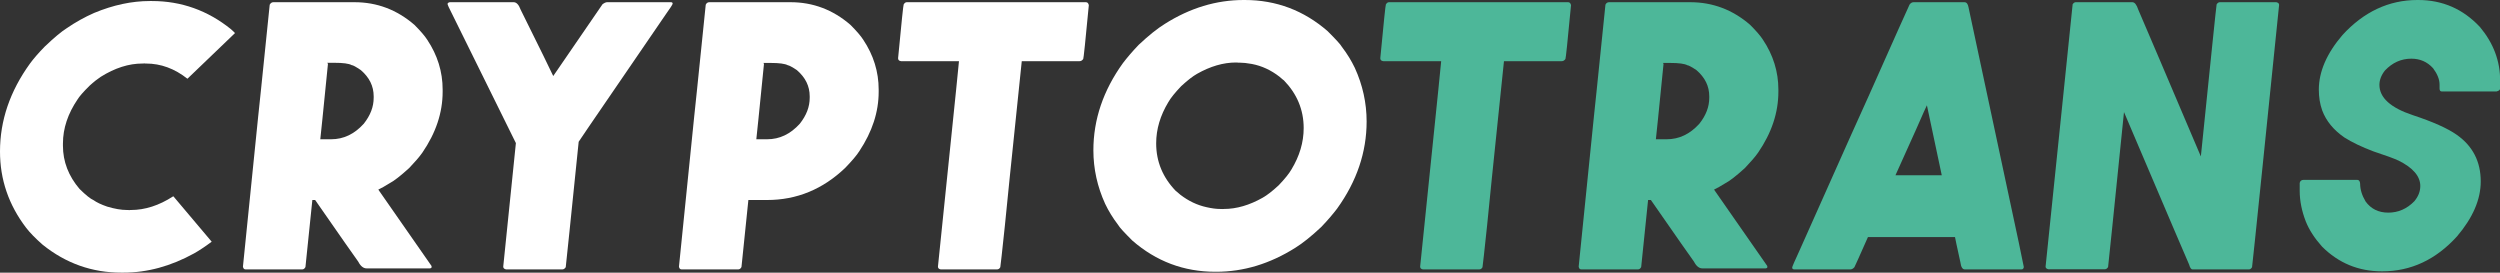 <?xml version="1.0" encoding="utf-8"?>
<!-- Generator: Adobe Illustrator 24.3.0, SVG Export Plug-In . SVG Version: 6.00 Build 0)  -->
<svg version="1.1" id="Слой_1" xmlns="http://www.w3.org/2000/svg" xmlns:xlink="http://www.w3.org/1999/xlink" x="0px" y="0px"
	 viewBox="0 0 170 18.54" style="enable-background:new 0 0 170 18.54;" xml:space="preserve">
<rect x="0" y="0" width="170" height="18.54" fill="#333333" stroke="none"/>
<style type="text/css">
	.st0{fill:#FFFFFF;}
	.st1{fill:#4DB799;}
</style>
<path class="st0" d="M10.19,0.07h0.14c2,0,3.79,0.64,5.37,1.91c0.19,0.17,0.28,0.26,0.28,0.27c-2,1.92-3.08,2.96-3.23,3.1h-0.01
	c-0.86-0.68-1.8-1.03-2.81-1.03H9.9c-0.03,0-0.06,0-0.08-0.01c-0.03,0-0.07,0.01-0.09,0.01H9.68c-0.92,0-1.87,0.3-2.84,0.91
	C6.62,5.38,6.37,5.57,6.1,5.82C5.65,6.26,5.38,6.58,5.28,6.75c-0.66,0.97-1,1.97-1,3.01v0.15c0,1.08,0.38,2.06,1.13,2.94
	c0.43,0.42,0.74,0.67,0.95,0.76c0.21,0.15,0.52,0.3,0.93,0.44c0.5,0.15,0.95,0.23,1.35,0.23h0.05c0.03,0,0.06,0,0.08,0.01
	c0.03,0,0.07-0.01,0.09-0.01H8.9c0.96,0,1.92-0.31,2.86-0.92c0.01-0.01,0.02-0.01,0.03-0.01l2.6,3.08v0.01
	c-0.47,0.35-0.87,0.61-1.19,0.79c-1.58,0.87-3.18,1.31-4.82,1.31H8.26c-2,0-3.78-0.63-5.36-1.9c-0.49-0.43-0.87-0.82-1.13-1.16
	C0.59,13.93,0,12.21,0,10.3c0-2.11,0.68-4.1,2.04-5.98c0.24-0.33,0.58-0.72,1.01-1.16c0.62-0.59,1.12-1.01,1.5-1.25
	c0.57-0.39,1.19-0.74,1.85-1.03C7.7,0.34,8.96,0.07,10.19,0.07z"/>
<path class="st0" d="M18.59,0.15h5.52c1.52,0,2.88,0.51,4.07,1.54c0.42,0.42,0.71,0.76,0.87,1.01c0.7,1.05,1.05,2.18,1.05,3.39v0.15
	c0,1.42-0.46,2.8-1.38,4.14c-0.21,0.3-0.51,0.64-0.89,1.04c-0.58,0.53-1.04,0.89-1.37,1.06c-0.27,0.17-0.52,0.31-0.73,0.41v0.01
	c2.34,3.35,3.54,5.08,3.61,5.18c0.01,0.02,0.01,0.04,0.01,0.06v0.02c0,0.05-0.04,0.08-0.12,0.09h-4.3c-0.22,0-0.41-0.15-0.57-0.46
	c-0.21-0.29-1.19-1.68-2.93-4.19h-0.19c-0.3,2.9-0.45,4.42-0.47,4.56c-0.06,0.11-0.13,0.16-0.22,0.16H16.7
	c-0.1,0-0.16-0.06-0.18-0.19l1.03-10.15c0.01-0.03,0.27-2.59,0.79-7.66C18.4,0.21,18.48,0.15,18.59,0.15z M22.25,4.27
	c0.03,0.03,0.05,0.06,0.05,0.08c-0.33,3.29-0.5,4.99-0.52,5.12h0.74c0.84,0,1.58-0.35,2.22-1.06c0.45-0.57,0.67-1.15,0.67-1.76v-0.1
	c0-0.69-0.29-1.28-0.87-1.78C24.2,4.54,24,4.43,23.92,4.43c-0.2-0.11-0.6-0.16-1.18-0.16H22.25z"/>
<path class="st0" d="M30.59,0.15h4.34c0.19,0,0.35,0.17,0.47,0.5c1.34,2.7,2.08,4.21,2.22,4.52l3.35-4.88
	c0.12-0.09,0.23-0.14,0.31-0.14h4.34c0.08,0,0.12,0.03,0.12,0.1c0,0.05-0.16,0.3-0.47,0.73c-0.09,0.14-1.83,2.68-5.21,7.61
	c-0.45,0.66-0.69,1.01-0.71,1.05c-0.54,5.27-0.83,8.12-0.88,8.53c-0.07,0.1-0.14,0.15-0.23,0.15h-3.83
	c-0.13-0.03-0.19-0.09-0.19-0.19l0.86-8.4c-2.96-6-4.48-9.08-4.57-9.25c-0.05-0.12-0.08-0.19-0.08-0.22
	C30.46,0.2,30.5,0.16,30.59,0.15z"/>
<path class="st0" d="M48.24,0.15h5.52c1.52,0,2.88,0.51,4.07,1.54c0.42,0.42,0.71,0.76,0.87,1.01c0.7,1.05,1.05,2.18,1.05,3.39v0.15
	c0,1.38-0.44,2.72-1.31,4.03c-0.18,0.29-0.5,0.66-0.95,1.13c-1.53,1.47-3.31,2.2-5.32,2.2h-1.28c-0.3,2.9-0.45,4.42-0.47,4.56
	c-0.06,0.11-0.13,0.16-0.22,0.16h-3.85c-0.1,0-0.16-0.06-0.18-0.19L47.2,7.98c0.01-0.03,0.27-2.59,0.79-7.66
	C48.04,0.21,48.12,0.15,48.24,0.15z M51.9,4.27c0.03,0.03,0.05,0.06,0.05,0.08c-0.33,3.29-0.5,4.99-0.52,5.12h0.74
	c0.84,0,1.58-0.35,2.22-1.06c0.45-0.57,0.67-1.15,0.67-1.76v-0.1c0-0.69-0.29-1.28-0.87-1.78c-0.33-0.22-0.54-0.33-0.61-0.33
	c-0.2-0.11-0.6-0.16-1.18-0.16H51.9z"/>
<path class="st0" d="M61.66,0.15h12.18c0.11,0,0.17,0.07,0.2,0.2c-0.23,2.44-0.36,3.66-0.38,3.66c-0.07,0.1-0.15,0.15-0.25,0.15
	h-3.93c-0.71,6.86-1.1,10.59-1.15,11.2c-0.18,1.74-0.29,2.67-0.31,2.81c-0.05,0.1-0.13,0.15-0.23,0.15h-3.82
	c-0.13-0.02-0.19-0.09-0.19-0.19c0.8-7.76,1.21-11.78,1.24-12.06l0.19-1.91h-3.94c-0.14-0.02-0.2-0.09-0.2-0.2
	c0.23-2.44,0.36-3.66,0.38-3.66C61.51,0.2,61.58,0.15,61.66,0.15z"/>
<path class="st0" d="M84.58,0h0.06c2.14,0,4.02,0.71,5.64,2.12c0.54,0.54,0.87,0.89,0.97,1.07c0.36,0.47,0.65,0.95,0.88,1.43
	c0.53,1.16,0.8,2.38,0.8,3.64c0,2.09-0.67,4.07-2.01,5.93c-0.26,0.34-0.61,0.76-1.07,1.24c-0.68,0.64-1.27,1.11-1.77,1.42
	c-1.73,1.09-3.52,1.63-5.38,1.63h-0.06c-2.14,0-4.02-0.71-5.64-2.12c-0.54-0.54-0.87-0.89-0.97-1.07c-0.36-0.47-0.65-0.95-0.88-1.43
	c-0.53-1.16-0.8-2.38-0.8-3.64c0-2.09,0.67-4.07,2.01-5.93c0.26-0.34,0.61-0.76,1.07-1.24c0.68-0.64,1.27-1.11,1.77-1.42
	C80.92,0.54,82.71,0,84.58,0z M84.14,4.25h-0.09c-0.87,0-1.75,0.26-2.65,0.77c-0.28,0.16-0.64,0.43-1.08,0.84
	c-0.42,0.44-0.71,0.8-0.87,1.08c-0.55,0.91-0.83,1.84-0.83,2.81c0,1.24,0.45,2.32,1.34,3.24c0.02,0.01,0.12,0.09,0.3,0.25
	c0.56,0.43,1.15,0.71,1.79,0.85c0.35,0.08,0.66,0.12,0.93,0.12h0.12c0,0,0.01,0,0.01,0.01l0.02-0.01h0.09
	c0.87,0,1.75-0.26,2.65-0.77c0.28-0.16,0.64-0.43,1.08-0.84c0.42-0.44,0.71-0.8,0.87-1.08c0.55-0.91,0.83-1.84,0.83-2.81
	c0-1.24-0.45-2.32-1.34-3.24c-0.02-0.01-0.12-0.09-0.3-0.25c-0.58-0.45-1.2-0.74-1.88-0.87c-0.32-0.06-0.61-0.09-0.84-0.09h-0.12
	c0,0-0.01,0-0.01-0.01L84.14,4.25z"/>
<path class="st1" d="M94.45,0.15h12.18c0.11,0,0.17,0.07,0.2,0.2c-0.23,2.44-0.36,3.66-0.38,3.66c-0.07,0.1-0.15,0.15-0.25,0.15
	h-3.93c-0.71,6.86-1.1,10.59-1.15,11.2c-0.18,1.74-0.29,2.67-0.31,2.81c-0.05,0.1-0.13,0.15-0.23,0.15h-3.82
	c-0.13-0.02-0.19-0.09-0.19-0.19c0.8-7.76,1.21-11.78,1.24-12.06l0.19-1.91h-3.94c-0.14-0.02-0.2-0.09-0.2-0.2
	c0.23-2.44,0.36-3.66,0.38-3.66C94.3,0.2,94.37,0.15,94.45,0.15z"/>
<path class="st1" d="M109.42,0.15h5.52c1.52,0,2.88,0.51,4.07,1.54c0.42,0.42,0.71,0.76,0.87,1.01c0.7,1.05,1.05,2.18,1.05,3.39
	v0.15c0,1.42-0.46,2.8-1.38,4.14c-0.21,0.3-0.51,0.64-0.89,1.04c-0.58,0.53-1.04,0.89-1.37,1.06c-0.27,0.17-0.52,0.31-0.73,0.41
	v0.01c2.34,3.35,3.54,5.08,3.61,5.18c0.01,0.02,0.01,0.04,0.01,0.06v0.02c0,0.05-0.04,0.08-0.12,0.09h-4.3
	c-0.22,0-0.41-0.15-0.57-0.46c-0.21-0.29-1.19-1.68-2.93-4.19h-0.19c-0.3,2.9-0.45,4.42-0.47,4.56c-0.06,0.11-0.13,0.16-0.22,0.16
	h-3.85c-0.1,0-0.16-0.06-0.18-0.19l1.03-10.15c0.01-0.03,0.27-2.59,0.79-7.66C109.22,0.21,109.3,0.15,109.42,0.15z M113.07,4.27
	c0.03,0.03,0.05,0.06,0.05,0.08c-0.33,3.29-0.5,4.99-0.52,5.12h0.74c0.84,0,1.58-0.35,2.22-1.06c0.45-0.57,0.67-1.15,0.67-1.76v-0.1
	c0-0.69-0.29-1.28-0.87-1.78c-0.33-0.22-0.54-0.33-0.61-0.33c-0.2-0.11-0.6-0.16-1.18-0.16H113.07z"/>
<path class="st1" d="M130.13,0.15h3.45c0.15,0,0.24,0.12,0.28,0.35c1.44,6.72,2.24,10.48,2.41,11.28c0.89,4.14,1.34,6.27,1.35,6.38
	c-0.02,0.11-0.07,0.16-0.16,0.16h-3.85c-0.16,0-0.26-0.16-0.3-0.47c-0.25-1.13-0.37-1.71-0.37-1.73h-5.92
	c-0.57,1.29-0.88,1.98-0.92,2.05c-0.09,0.1-0.18,0.15-0.28,0.15h-3.82c-0.09-0.01-0.13-0.05-0.13-0.12v-0.02
	c0-0.04,0.16-0.42,0.49-1.13c3.04-6.82,4.62-10.35,4.74-10.59c1.76-3.96,2.68-6.01,2.75-6.15C129.93,0.2,130.02,0.15,130.13,0.15z
	 M128.89,11.92h3.15l-1.01-4.76c-0.02,0.03-0.27,0.57-0.73,1.63L128.89,11.92z"/>
<path class="st1" d="M141.15,0.15H145c0.16,0,0.29,0.17,0.4,0.5c0.52,1.21,1.94,4.53,4.25,9.97h0.01
	c0.68-6.64,1.03-10.08,1.07-10.32c0.06-0.1,0.14-0.15,0.22-0.15h3.84c0.13,0.03,0.19,0.09,0.19,0.18
	c-0.01,0.15-0.39,3.76-1.11,10.84c-0.46,4.47-0.7,6.8-0.73,7c-0.06,0.1-0.13,0.15-0.21,0.15h-3.84c-0.09,0-0.17-0.11-0.23-0.33
	c-0.05-0.11-1.31-3.04-3.76-8.8c-0.13-0.3-0.35-0.82-0.66-1.55h-0.01c-0.69,6.79-1.05,10.3-1.08,10.52
	c-0.06,0.1-0.14,0.15-0.22,0.15h-3.84c-0.13-0.03-0.19-0.09-0.19-0.18c0.01-0.15,0.38-3.73,1.11-10.75
	c0.46-4.52,0.71-6.88,0.73-7.09C141,0.2,141.07,0.15,141.15,0.15z"/>
<path class="st1" d="M164.39,0h0.04c1.66,0,3.06,0.61,4.21,1.84c0.91,1.09,1.37,2.3,1.37,3.64V6c0,0.11-0.08,0.18-0.25,0.22h-3.72
	c-0.1,0-0.15-0.07-0.15-0.2V5.75c0-0.35-0.15-0.72-0.44-1.11c-0.4-0.44-0.89-0.65-1.48-0.65c-0.69,0-1.29,0.27-1.8,0.81
	c-0.25,0.32-0.37,0.65-0.37,0.97c0,0.87,0.76,1.56,2.27,2.06c1.36,0.45,2.35,0.89,2.98,1.33c1.1,0.77,1.64,1.83,1.64,3.18
	c0,1.23-0.54,2.47-1.61,3.73c-1.44,1.59-3.14,2.38-5.08,2.38h-0.04c-1.58,0-2.94-0.56-4.06-1.68c-0.51-0.57-0.88-1.14-1.11-1.72
	c-0.27-0.7-0.41-1.39-0.41-2.07v-0.54c0.03-0.14,0.12-0.21,0.27-0.21h3.64c0.12,0,0.19,0.09,0.2,0.27c0,0.38,0.12,0.78,0.37,1.2
	c0.36,0.5,0.88,0.76,1.54,0.76c0.68,0,1.27-0.26,1.77-0.77c0.27-0.32,0.41-0.67,0.41-1.04c0-0.66-0.49-1.24-1.48-1.73
	c-0.3-0.14-0.87-0.35-1.72-0.63c-0.79-0.3-1.44-0.61-1.96-0.94c-0.74-0.51-1.24-1.12-1.51-1.84c-0.16-0.45-0.23-0.92-0.23-1.41
	c0-1.23,0.54-2.47,1.61-3.72C160.74,0.8,162.44,0,164.39,0z"/>
</svg>
